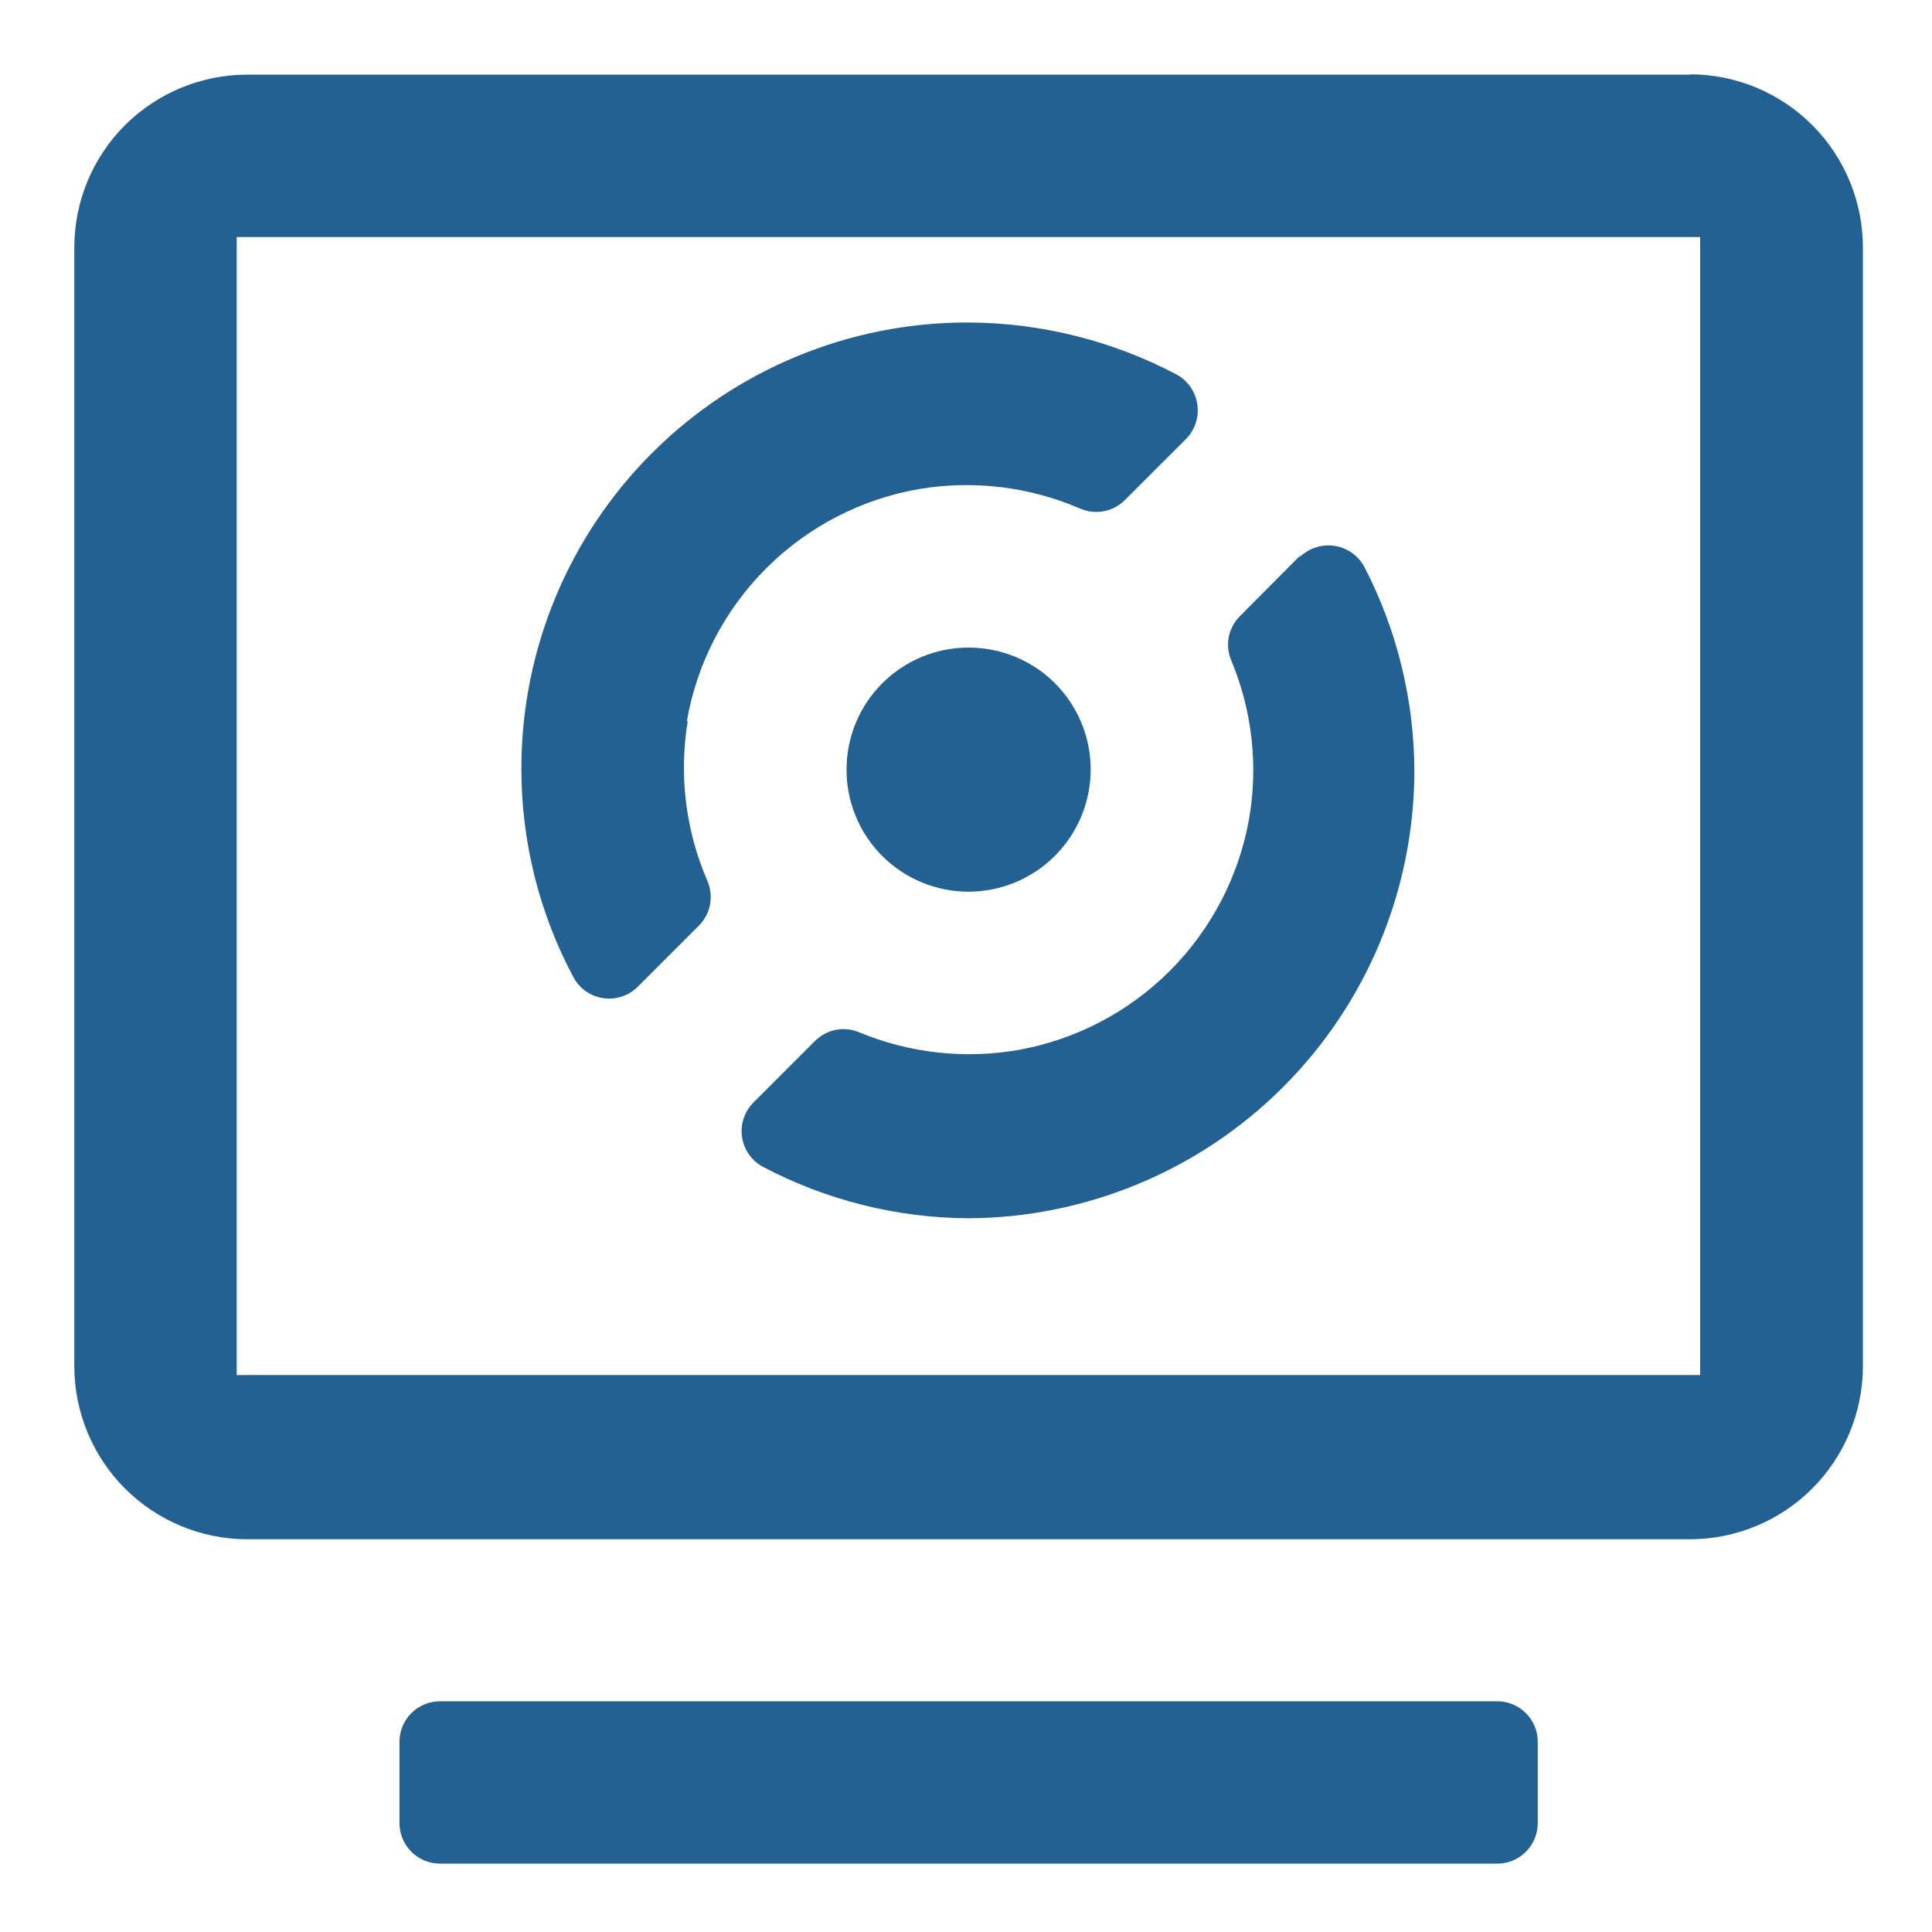 <svg width="52" height="52" viewBox="0 0 52 52" fill="none" xmlns="http://www.w3.org/2000/svg">
<path d="M18.484 19.43C18.751 17.864 19.498 16.42 20.622 15.297C21.745 14.174 23.189 13.427 24.755 13.16C26.216 12.918 27.717 13.102 29.076 13.69C29.276 13.776 29.498 13.8 29.712 13.759C29.925 13.718 30.122 13.614 30.276 13.46L31.917 11.82C32.036 11.7 32.126 11.555 32.18 11.395C32.234 11.236 32.251 11.066 32.228 10.898C32.206 10.731 32.146 10.571 32.052 10.431C31.958 10.291 31.833 10.174 31.687 10.09C29.946 9.167 28.006 8.683 26.035 8.68C22.852 8.68 19.799 9.944 17.548 12.195C15.297 14.445 14.033 17.497 14.033 20.68C14.03 22.648 14.514 24.585 15.443 26.32C15.526 26.468 15.642 26.594 15.782 26.689C15.922 26.785 16.083 26.846 16.251 26.868C16.419 26.89 16.59 26.873 16.75 26.818C16.91 26.763 17.055 26.671 17.174 26.55L18.814 24.91C18.966 24.757 19.069 24.562 19.11 24.35C19.151 24.138 19.128 23.919 19.044 23.72C18.452 22.358 18.268 20.854 18.514 19.39" fill="#236192"/>
<path d="M35.017 14.93L33.377 16.58C33.222 16.731 33.117 16.926 33.074 17.138C33.031 17.35 33.053 17.57 33.137 17.77C33.703 19.121 33.87 20.607 33.617 22.05C33.341 23.596 32.597 25.02 31.487 26.13C30.376 27.241 28.952 27.984 27.406 28.26C25.959 28.512 24.47 28.345 23.115 27.78C22.916 27.698 22.698 27.677 22.488 27.72C22.278 27.763 22.085 27.867 21.934 28.02L20.284 29.67C20.163 29.789 20.072 29.935 20.018 30.096C19.963 30.256 19.947 30.427 19.971 30.595C19.994 30.763 20.056 30.923 20.152 31.063C20.248 31.203 20.376 31.318 20.524 31.4C22.233 32.303 24.133 32.779 26.065 32.79C29.244 32.774 32.288 31.505 34.535 29.258C36.782 27.011 38.052 23.968 38.068 20.79C38.069 18.862 37.606 16.961 36.718 15.25C36.636 15.101 36.52 14.972 36.38 14.875C36.239 14.778 36.079 14.715 35.91 14.691C35.741 14.667 35.569 14.682 35.407 14.736C35.245 14.789 35.098 14.88 34.977 15" fill="#236192"/>
<path d="M26.065 17.43C25.195 17.43 24.361 17.776 23.746 18.391C23.13 19.006 22.785 19.84 22.785 20.71C22.783 21.142 22.867 21.569 23.032 21.968C23.196 22.367 23.437 22.73 23.742 23.036C24.047 23.341 24.409 23.584 24.808 23.749C25.206 23.915 25.634 24 26.065 24C26.938 24 27.775 23.653 28.392 23.036C29.009 22.419 29.356 21.583 29.356 20.71C29.356 20.278 29.271 19.851 29.105 19.453C28.94 19.054 28.697 18.692 28.392 18.387C28.086 18.082 27.723 17.841 27.324 17.677C26.925 17.513 26.497 17.429 26.065 17.43Z" fill="#236192"/>
<path d="M40.298 45.79H11.842C11.553 45.79 11.276 45.905 11.072 46.109C10.867 46.314 10.752 46.591 10.752 46.88V49.07C10.752 49.359 10.867 49.636 11.072 49.841C11.276 50.045 11.553 50.16 11.842 50.16H40.288C40.432 50.161 40.575 50.134 40.709 50.08C40.842 50.026 40.963 49.946 41.066 49.844C41.168 49.743 41.249 49.622 41.305 49.489C41.36 49.356 41.389 49.214 41.389 49.07V46.88C41.389 46.591 41.274 46.314 41.069 46.109C40.865 45.905 40.587 45.79 40.298 45.79Z" fill="#236192"/>
<path d="M45.76 37.01H6.371V6.38H45.76V37.01ZM45.499 2.01H6.641C5.41 2.013 4.229 2.504 3.359 3.375C2.489 4.247 2 5.428 2 6.66V36.79C2.006 38.019 2.496 39.196 3.365 40.065C4.235 40.934 5.412 41.425 6.641 41.43H45.489C46.72 41.427 47.9 40.938 48.772 40.069C49.643 39.199 50.135 38.021 50.14 36.79V6.69C50.144 6.076 50.027 5.468 49.795 4.9C49.563 4.332 49.221 3.815 48.789 3.379C48.357 2.943 47.843 2.597 47.277 2.36C46.711 2.124 46.103 2.001 45.489 2" fill="#236192"/>
</svg>
